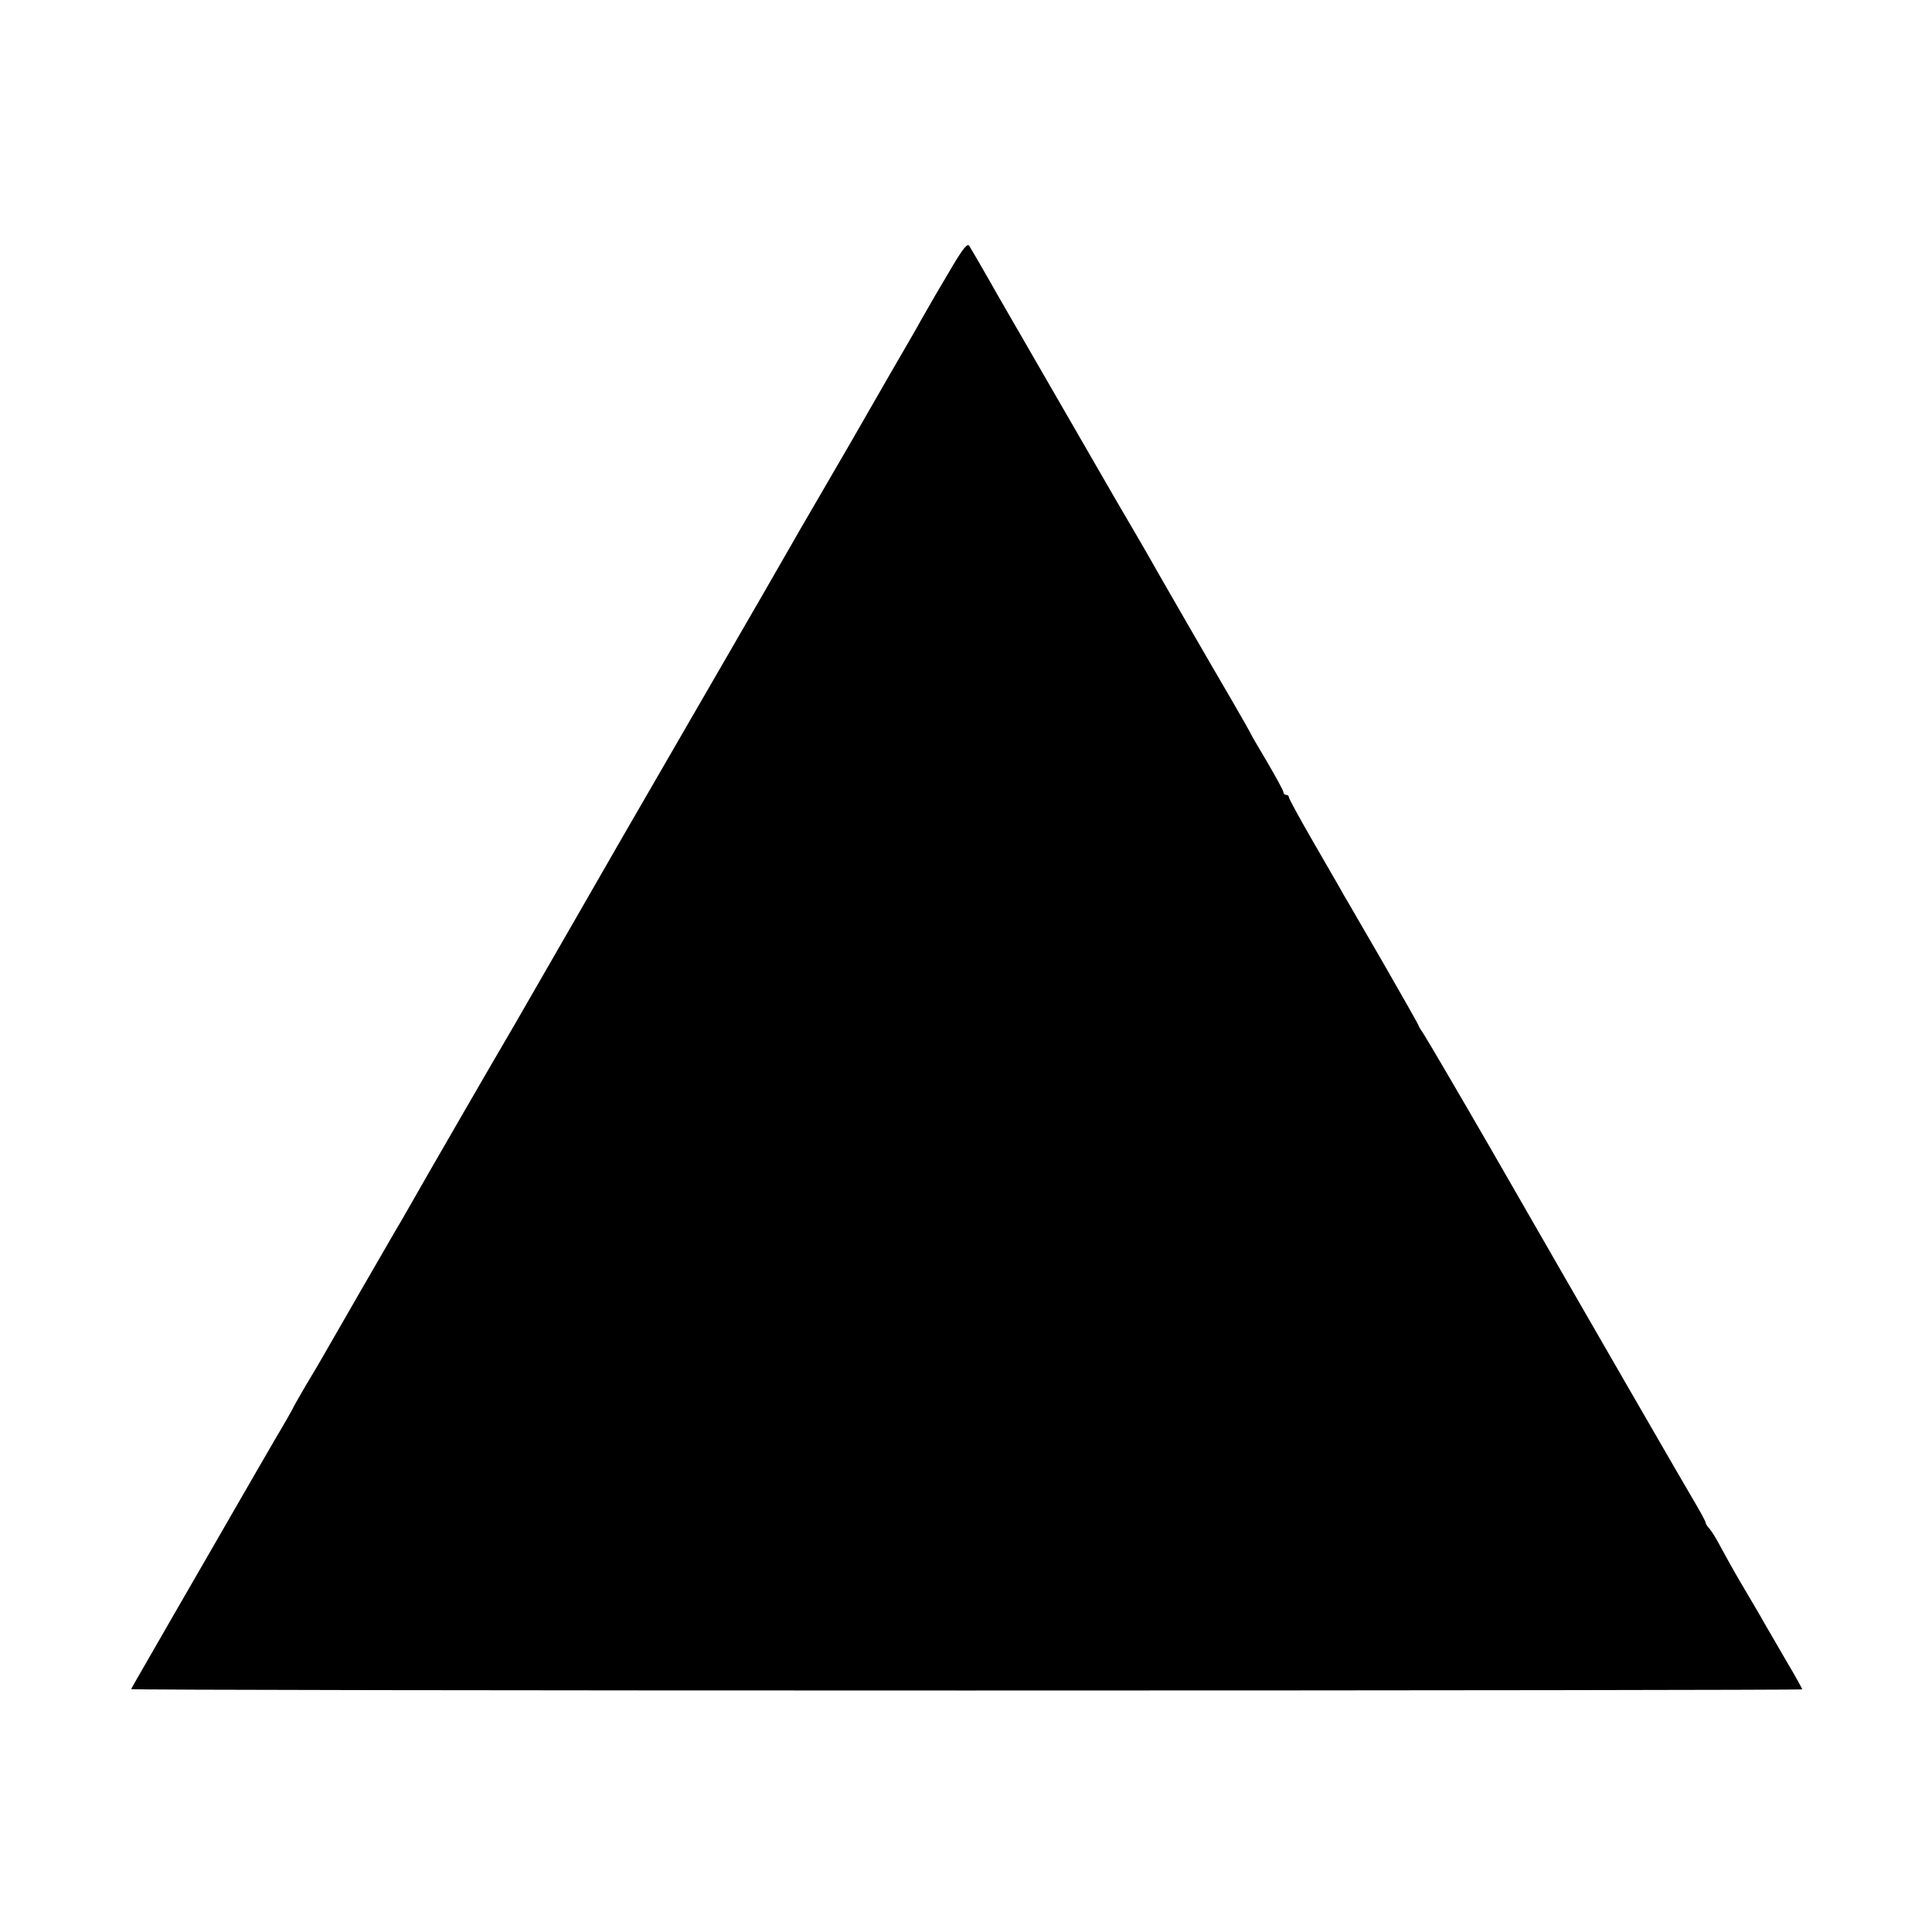 <?xml version="1.0" standalone="no"?>
<!DOCTYPE svg PUBLIC "-//W3C//DTD SVG 20010904//EN"
 "http://www.w3.org/TR/2001/REC-SVG-20010904/DTD/svg10.dtd">
<svg version="1.0" xmlns="http://www.w3.org/2000/svg"
 width="700pt" height="700pt" viewBox="0 0 700 700"
 preserveAspectRatio="xMidYMid meet">
<g transform="translate(0,700) scale(0.1,-0.1)"
fill="#000000" stroke="none">
<path d="M3453 6039 c-49 -82 -76 -129 -116 -199 -10 -19 -62 -109 -115 -200
-52 -91 -113 -196 -135 -235 -22 -38 -77 -133 -122 -210 -45 -77 -93 -160
-107 -185 -14 -25 -150 -261 -303 -525 -153 -264 -285 -493 -295 -510 -31 -55
-327 -568 -397 -690 -39 -66 -121 -208 -183 -315 -129 -223 -140 -243 -187
-325 -19 -33 -43 -76 -55 -95 -28 -48 -245 -424 -267 -463 -10 -18 -39 -67
-65 -110 -25 -43 -46 -80 -46 -82 0 -1 -30 -54 -67 -116 -36 -63 -100 -172
-141 -244 -41 -71 -142 -247 -225 -390 -82 -143 -151 -262 -152 -265 -2 -3
1360 -5 3026 -5 1666 0 3029 2 3029 4 0 2 -26 50 -59 105 -32 56 -68 117 -79
136 -10 19 -37 64 -58 100 -41 69 -52 88 -98 172 -15 29 -34 60 -42 69 -8 8
-14 18 -14 22 0 3 -14 30 -31 59 -34 57 -379 654 -746 1293 -124 215 -234 402
-244 417 -10 15 -19 29 -19 32 0 2 -57 103 -126 223 -70 120 -134 232 -144
248 -9 17 -58 101 -108 188 -51 88 -92 163 -92 168 0 5 -4 9 -10 9 -5 0 -10 4
-10 10 0 5 -27 55 -60 111 -33 55 -60 102 -60 104 0 1 -30 54 -66 116 -68 116
-276 476 -311 539 -11 19 -58 100 -105 180 -81 140 -223 386 -430 745 -53 94
-101 176 -106 184 -6 11 -22 -8 -59 -70z"/>
</g>
</svg>
